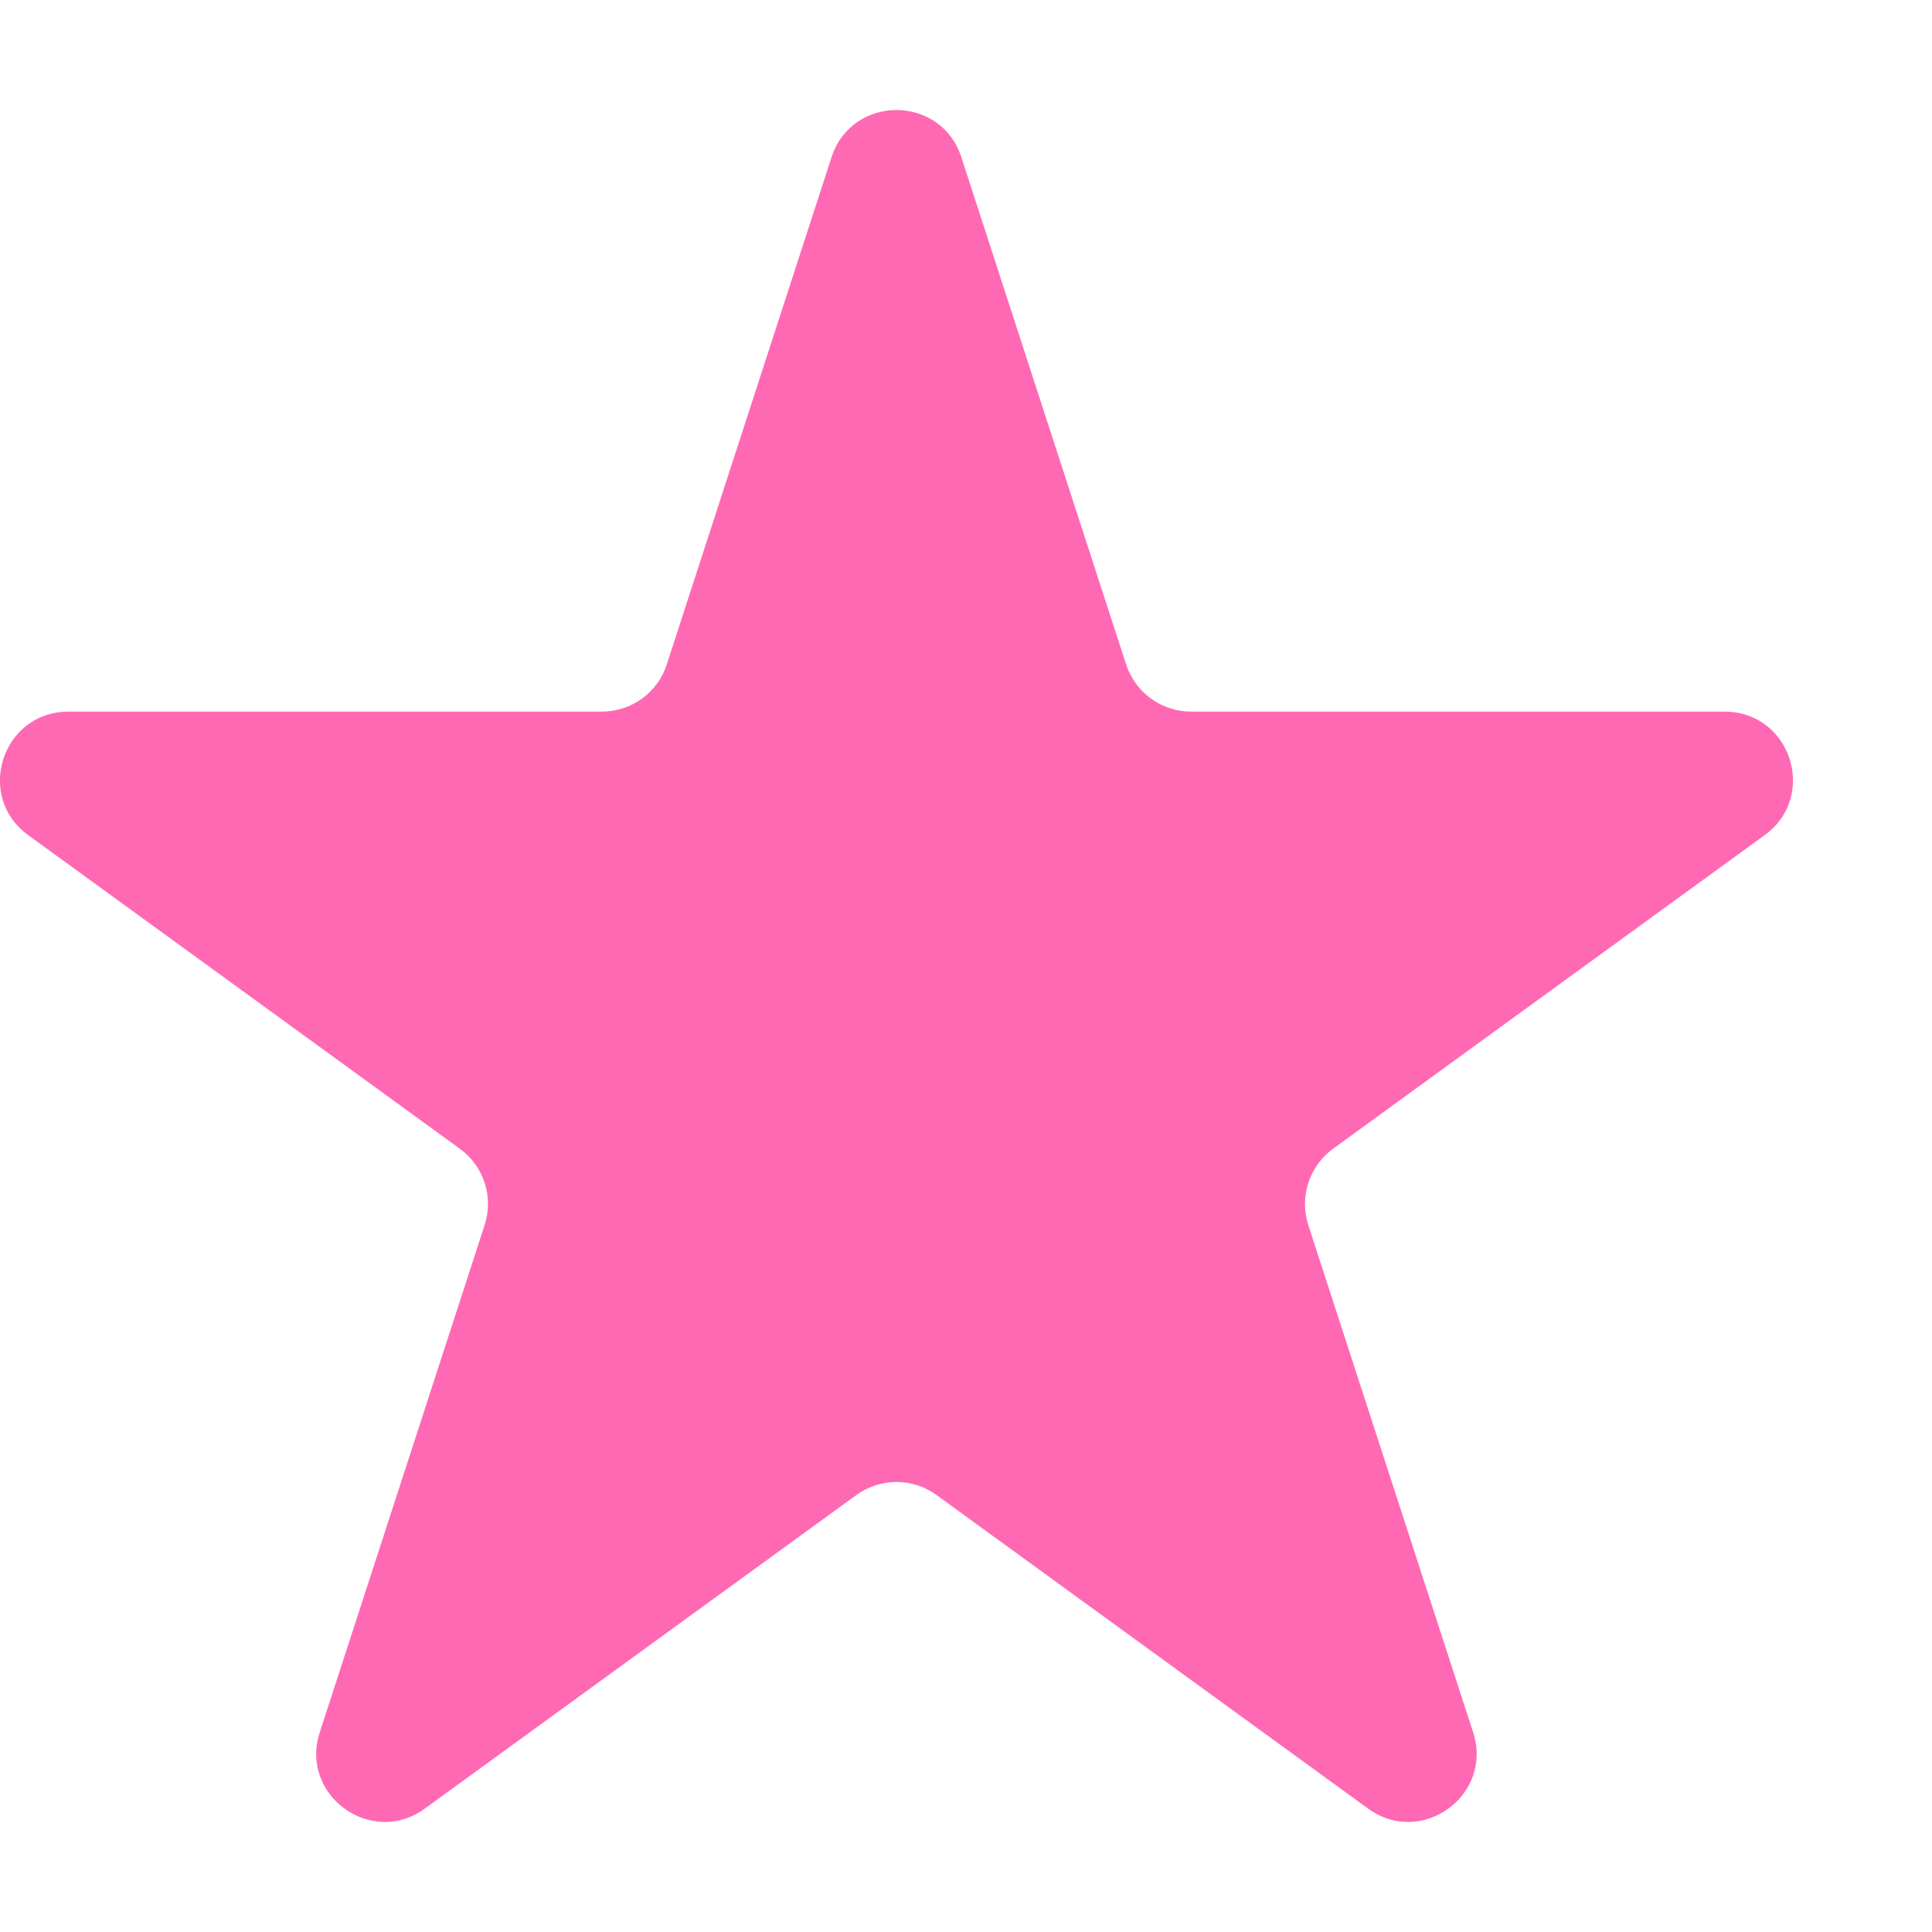 <svg width="12" height="12" viewBox="0 0 12 12" fill="none" xmlns="http://www.w3.org/2000/svg">
<path id="Vector" d="M5.165 0.976C5.292 0.586 5.844 0.586 5.971 0.976L6.995 4.128C7.052 4.302 7.215 4.42 7.398 4.42H10.712C11.123 4.42 11.293 4.946 10.961 5.187L8.28 7.135C8.132 7.243 8.07 7.434 8.126 7.609L9.15 10.76C9.277 11.15 8.83 11.475 8.498 11.234L5.817 9.286C5.669 9.178 5.468 9.178 5.319 9.286L2.638 11.234C2.306 11.475 1.859 11.15 1.986 10.76L3.01 7.609C3.067 7.434 3.005 7.243 2.856 7.135L0.175 5.187C-0.157 4.946 0.014 4.42 0.425 4.42H3.738C3.922 4.42 4.085 4.302 4.141 4.128L5.165 0.976Z" fill="#FF69B4"/>
</svg>
